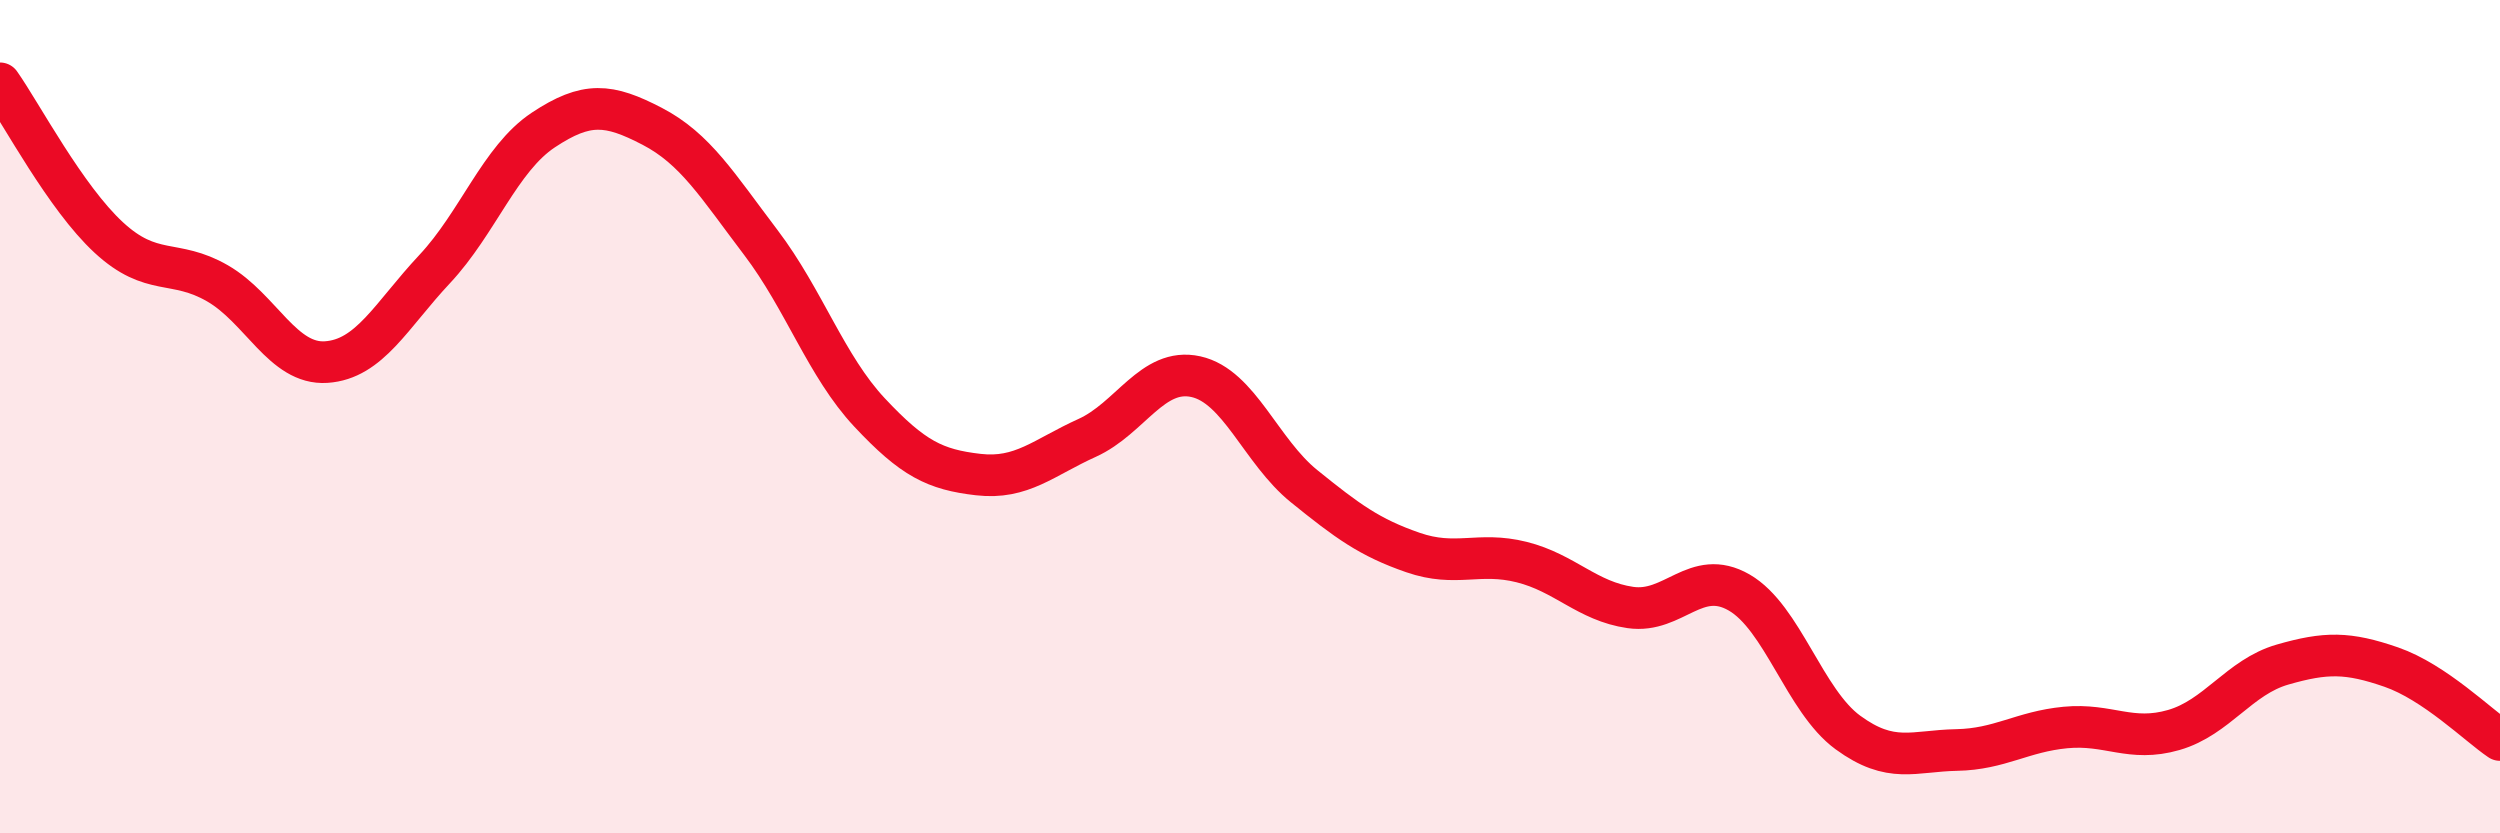 
    <svg width="60" height="20" viewBox="0 0 60 20" xmlns="http://www.w3.org/2000/svg">
      <path
        d="M 0,2 C 0.52,2.74 1.57,4.74 2.61,5.7 C 3.65,6.66 4.18,6.2 5.22,6.8 C 6.26,7.4 6.79,8.76 7.83,8.69 C 8.87,8.62 9.39,7.57 10.43,6.46 C 11.47,5.35 12,3.81 13.04,3.12 C 14.08,2.43 14.61,2.49 15.65,3.03 C 16.69,3.57 17.22,4.45 18.26,5.82 C 19.3,7.19 19.83,8.79 20.87,9.9 C 21.91,11.01 22.44,11.27 23.48,11.39 C 24.52,11.51 25.05,10.98 26.09,10.51 C 27.13,10.04 27.66,8.81 28.7,9.04 C 29.74,9.27 30.26,10.83 31.3,11.67 C 32.34,12.51 32.87,12.9 33.91,13.26 C 34.95,13.62 35.48,13.23 36.52,13.49 C 37.56,13.75 38.09,14.43 39.13,14.58 C 40.17,14.73 40.7,13.62 41.74,14.22 C 42.78,14.82 43.31,16.82 44.35,17.58 C 45.39,18.34 45.92,18.02 46.96,18 C 48,17.98 48.53,17.56 49.57,17.46 C 50.61,17.36 51.13,17.82 52.17,17.52 C 53.21,17.22 53.74,16.25 54.78,15.95 C 55.82,15.65 56.35,15.65 57.39,16.01 C 58.43,16.37 59.48,17.41 60,17.76L60 20L0 20Z"
        fill="#EB0A25"
        opacity="0.1"
        stroke-linecap="round"
        stroke-linejoin="round"
      />
      <path
        d="M 0,2 C 0.52,2.74 1.57,4.74 2.61,5.7 C 3.65,6.66 4.18,6.2 5.22,6.8 C 6.26,7.4 6.79,8.76 7.83,8.69 C 8.87,8.62 9.39,7.57 10.43,6.46 C 11.47,5.35 12,3.81 13.04,3.12 C 14.08,2.43 14.61,2.49 15.65,3.03 C 16.69,3.57 17.22,4.45 18.26,5.82 C 19.3,7.19 19.83,8.79 20.87,9.9 C 21.91,11.01 22.44,11.27 23.48,11.39 C 24.52,11.51 25.05,10.98 26.09,10.51 C 27.13,10.04 27.66,8.81 28.7,9.04 C 29.74,9.27 30.26,10.83 31.3,11.67 C 32.34,12.51 32.87,12.9 33.91,13.26 C 34.95,13.62 35.48,13.23 36.52,13.49 C 37.56,13.75 38.09,14.43 39.13,14.58 C 40.17,14.73 40.7,13.62 41.74,14.22 C 42.78,14.82 43.31,16.82 44.35,17.58 C 45.39,18.34 45.92,18.02 46.96,18 C 48,17.98 48.53,17.56 49.57,17.46 C 50.61,17.36 51.13,17.82 52.17,17.52 C 53.21,17.22 53.74,16.25 54.78,15.95 C 55.82,15.65 56.35,15.65 57.39,16.01 C 58.43,16.37 59.48,17.41 60,17.76"
        stroke="#EB0A25"
        stroke-width="1"
        fill="none"
        stroke-linecap="round"
        stroke-linejoin="round"
      />
    </svg>
  
